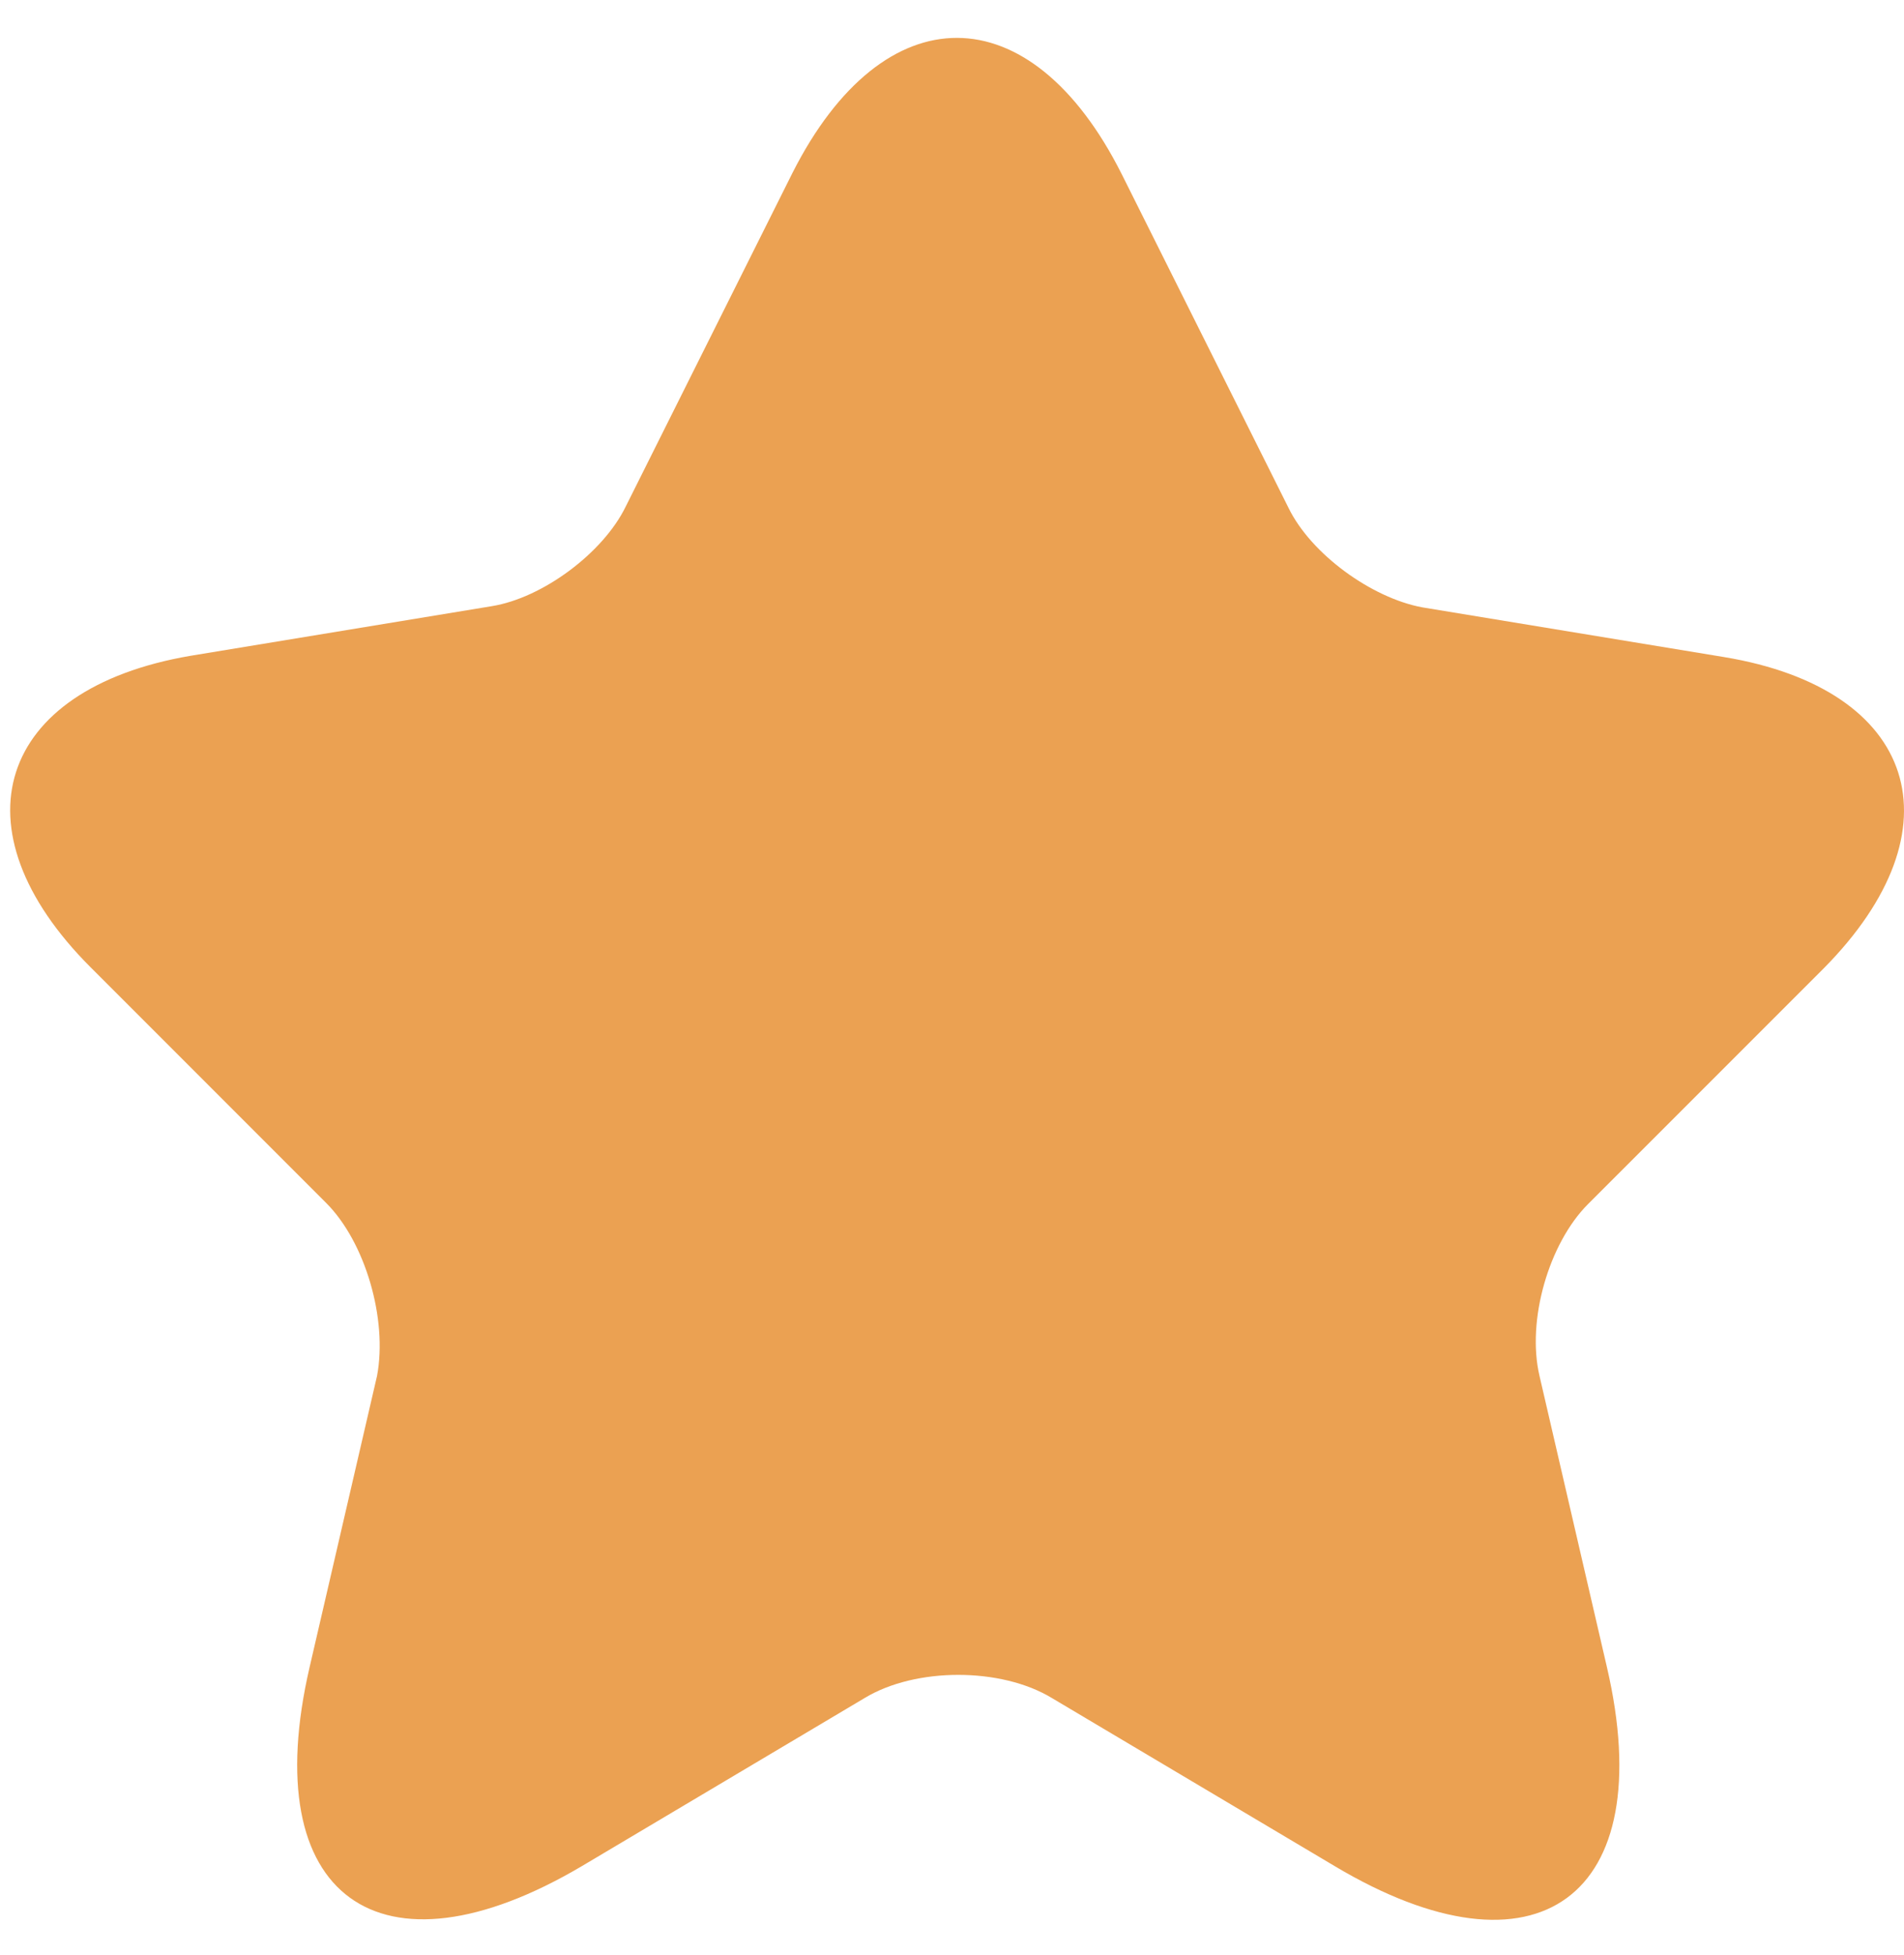 <svg width="38" height="39" viewBox="0 0 38 39" fill="none" xmlns="http://www.w3.org/2000/svg">
<path d="M22.385 3.47L25.716 10.132C26.165 11.053 27.37 11.928 28.386 12.117L34.41 13.109C38.261 13.747 39.159 16.534 36.395 19.322L31.693 24.023C30.914 24.803 30.465 26.339 30.725 27.449L32.071 33.261C33.135 37.844 30.677 39.639 26.638 37.23L20.991 33.875C19.976 33.261 18.275 33.261 17.259 33.875L11.613 37.23C7.573 39.616 5.116 37.844 6.179 33.261L7.525 27.449C7.738 26.315 7.289 24.779 6.51 24L1.808 19.298C-0.956 16.534 -0.058 13.747 3.793 13.085L9.817 12.093C10.833 11.928 12.038 11.03 12.487 10.108L15.818 3.446C17.637 -0.145 20.566 -0.145 22.385 3.47Z" fill="#EBA152"/>
</svg>
